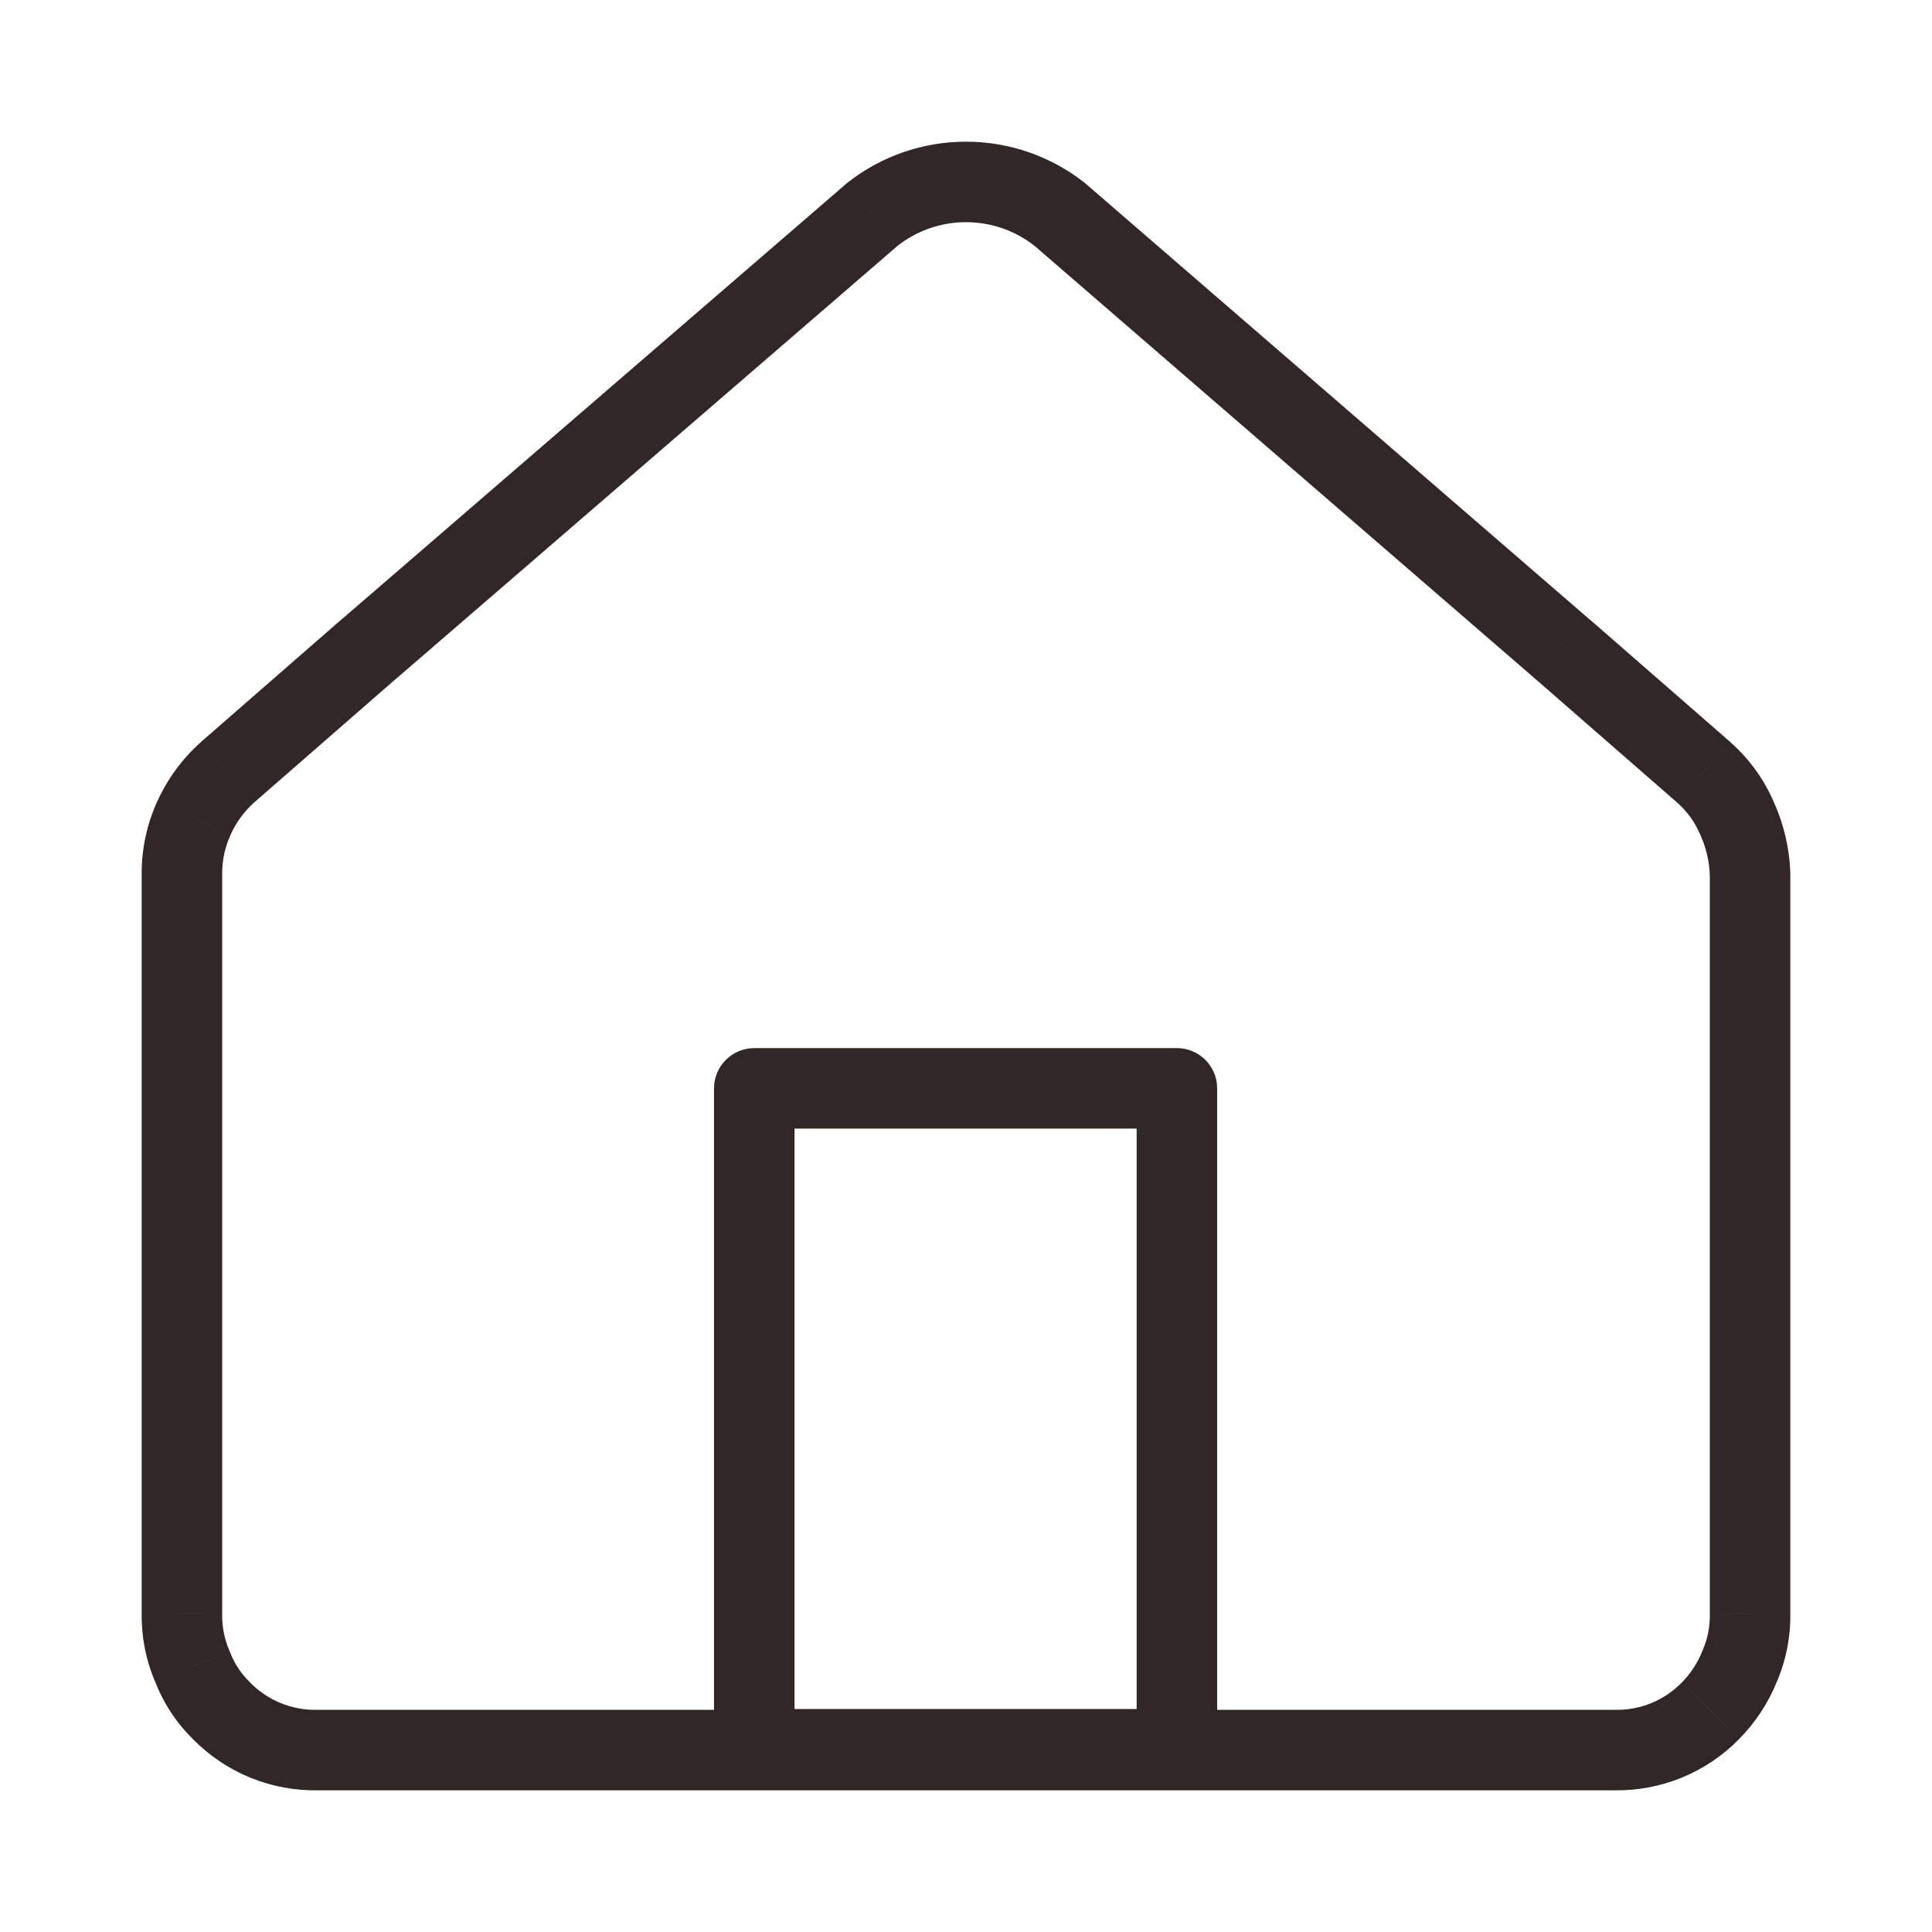 <svg width="24" height="24" viewBox="0 0 24 24" fill="none" xmlns="http://www.w3.org/2000/svg">
<path d="M21.16 9.59L21.489 9.214L21.489 9.213L21.16 9.59ZM19.44 8.09L19.769 7.713L19.765 7.711L19.44 8.09ZM19.37 8.03L19.043 8.408L19.044 8.41L19.37 8.03ZM13.16 2.66L13.487 2.282L13.478 2.274L13.469 2.267L13.16 2.66ZM10.84 2.66L10.531 2.267L10.522 2.274L10.513 2.282L10.84 2.66ZM4.62 8.03L4.945 8.41L4.947 8.409L4.62 8.03ZM4.55 8.09L4.225 7.71L4.221 7.713L4.55 8.09ZM2.83 9.59L2.501 9.213L2.499 9.216L2.83 9.59ZM2.41 10.16L2.865 10.369L2.866 10.366L2.41 10.16ZM2.26 10.85H2.76L2.76 10.85L2.26 10.85ZM2.26 20.05L2.76 20.058V20.05H2.26ZM2.39 20.7L2.857 20.522L2.853 20.511L2.848 20.501L2.39 20.7ZM2.75 21.25L3.107 20.901L3.1 20.893L2.75 21.25ZM3.95 21.74V21.24L3.939 21.24L3.95 21.74ZM20.05 21.74L20.061 21.24H20.05V21.74ZM21.25 21.25L20.893 20.9L20.892 20.901L21.25 21.25ZM21.61 20.7L21.151 20.501L21.146 20.513L21.61 20.7ZM21.74 20.05H21.24L21.24 20.058L21.74 20.05ZM21.74 10.86H22.24V10.852L22.24 10.844L21.74 10.86ZM21.58 10.17L21.12 10.366L21.124 10.375L21.58 10.17ZM9.37 13.52V13.02C9.094 13.02 8.87 13.244 8.87 13.52H9.37ZM14.62 13.52H15.12C15.12 13.244 14.896 13.02 14.62 13.02V13.52ZM14.62 21.73V22.23C14.896 22.23 15.12 22.006 15.12 21.73H14.62ZM9.37 21.73H8.87C8.87 22.006 9.094 22.23 9.37 22.23V21.73ZM21.489 9.213L19.769 7.713L19.111 8.467L20.831 9.967L21.489 9.213ZM19.765 7.711L19.696 7.651L19.044 8.41L19.114 8.47L19.765 7.711ZM19.697 7.652L13.487 2.282L12.833 3.038L19.043 8.408L19.697 7.652ZM13.469 2.267C13.05 1.938 12.532 1.76 12 1.76V2.76C12.309 2.76 12.608 2.863 12.851 3.054L13.469 2.267ZM12 1.76C11.467 1.76 10.95 1.938 10.531 2.267L11.149 3.054C11.392 2.863 11.691 2.76 12 2.76V1.76ZM10.513 2.282L4.293 7.652L4.947 8.409L11.167 3.039L10.513 2.282ZM4.295 7.65L4.225 7.71L4.875 8.47L4.945 8.41L4.295 7.65ZM4.221 7.713L2.501 9.213L3.159 9.967L4.879 8.467L4.221 7.713ZM2.499 9.216C2.267 9.421 2.082 9.673 1.954 9.955L2.866 10.366C2.935 10.213 3.036 10.076 3.161 9.965L2.499 9.216ZM1.955 9.952C1.826 10.234 1.759 10.541 1.76 10.851L2.76 10.85C2.76 10.684 2.795 10.52 2.865 10.369L1.955 9.952ZM1.76 10.85V20.05H2.76V10.85H1.76ZM1.76 20.043C1.756 20.337 1.814 20.63 1.931 20.9L2.848 20.501C2.788 20.361 2.758 20.21 2.76 20.058L1.76 20.043ZM1.923 20.879C2.027 21.153 2.19 21.401 2.4 21.607L3.1 20.893C2.993 20.789 2.91 20.662 2.857 20.522L1.923 20.879ZM2.392 21.6C2.596 21.808 2.841 21.973 3.11 22.083L3.488 21.157C3.345 21.098 3.215 21.011 3.107 20.901L2.392 21.6ZM3.11 22.083C3.38 22.193 3.669 22.246 3.961 22.24L3.939 21.24C3.785 21.244 3.631 21.215 3.488 21.157L3.11 22.083ZM3.95 22.24H20.05V21.24H3.95V22.24ZM20.039 22.24C20.331 22.246 20.62 22.193 20.89 22.083L20.512 21.157C20.369 21.215 20.215 21.244 20.061 21.24L20.039 22.24ZM20.89 22.083C21.16 21.973 21.404 21.808 21.607 21.6L20.892 20.901C20.784 21.011 20.655 21.098 20.512 21.157L20.89 22.083ZM21.607 21.6C21.808 21.396 21.966 21.154 22.074 20.888L21.146 20.513C21.088 20.657 21.002 20.789 20.893 20.9L21.607 21.6ZM22.069 20.9C22.186 20.63 22.244 20.337 22.24 20.043L21.24 20.058C21.242 20.21 21.212 20.361 21.151 20.501L22.069 20.9ZM22.24 20.05V10.86H21.24V20.05H22.24ZM22.24 10.844C22.23 10.54 22.16 10.242 22.036 9.965L21.124 10.375C21.195 10.533 21.235 10.704 21.24 10.877L22.24 10.844ZM22.04 9.975C21.916 9.683 21.728 9.423 21.489 9.214L20.831 9.967C20.956 10.076 21.055 10.213 21.12 10.366L22.04 9.975ZM9.37 14.02H14.62V13.02H9.37V14.02ZM14.12 13.52V21.73H15.12V13.52H14.12ZM14.62 21.23H9.37V22.23H14.62V21.23ZM9.87 21.73V13.52H8.87V21.73H9.87Z" fill="#312727"/>
</svg>
